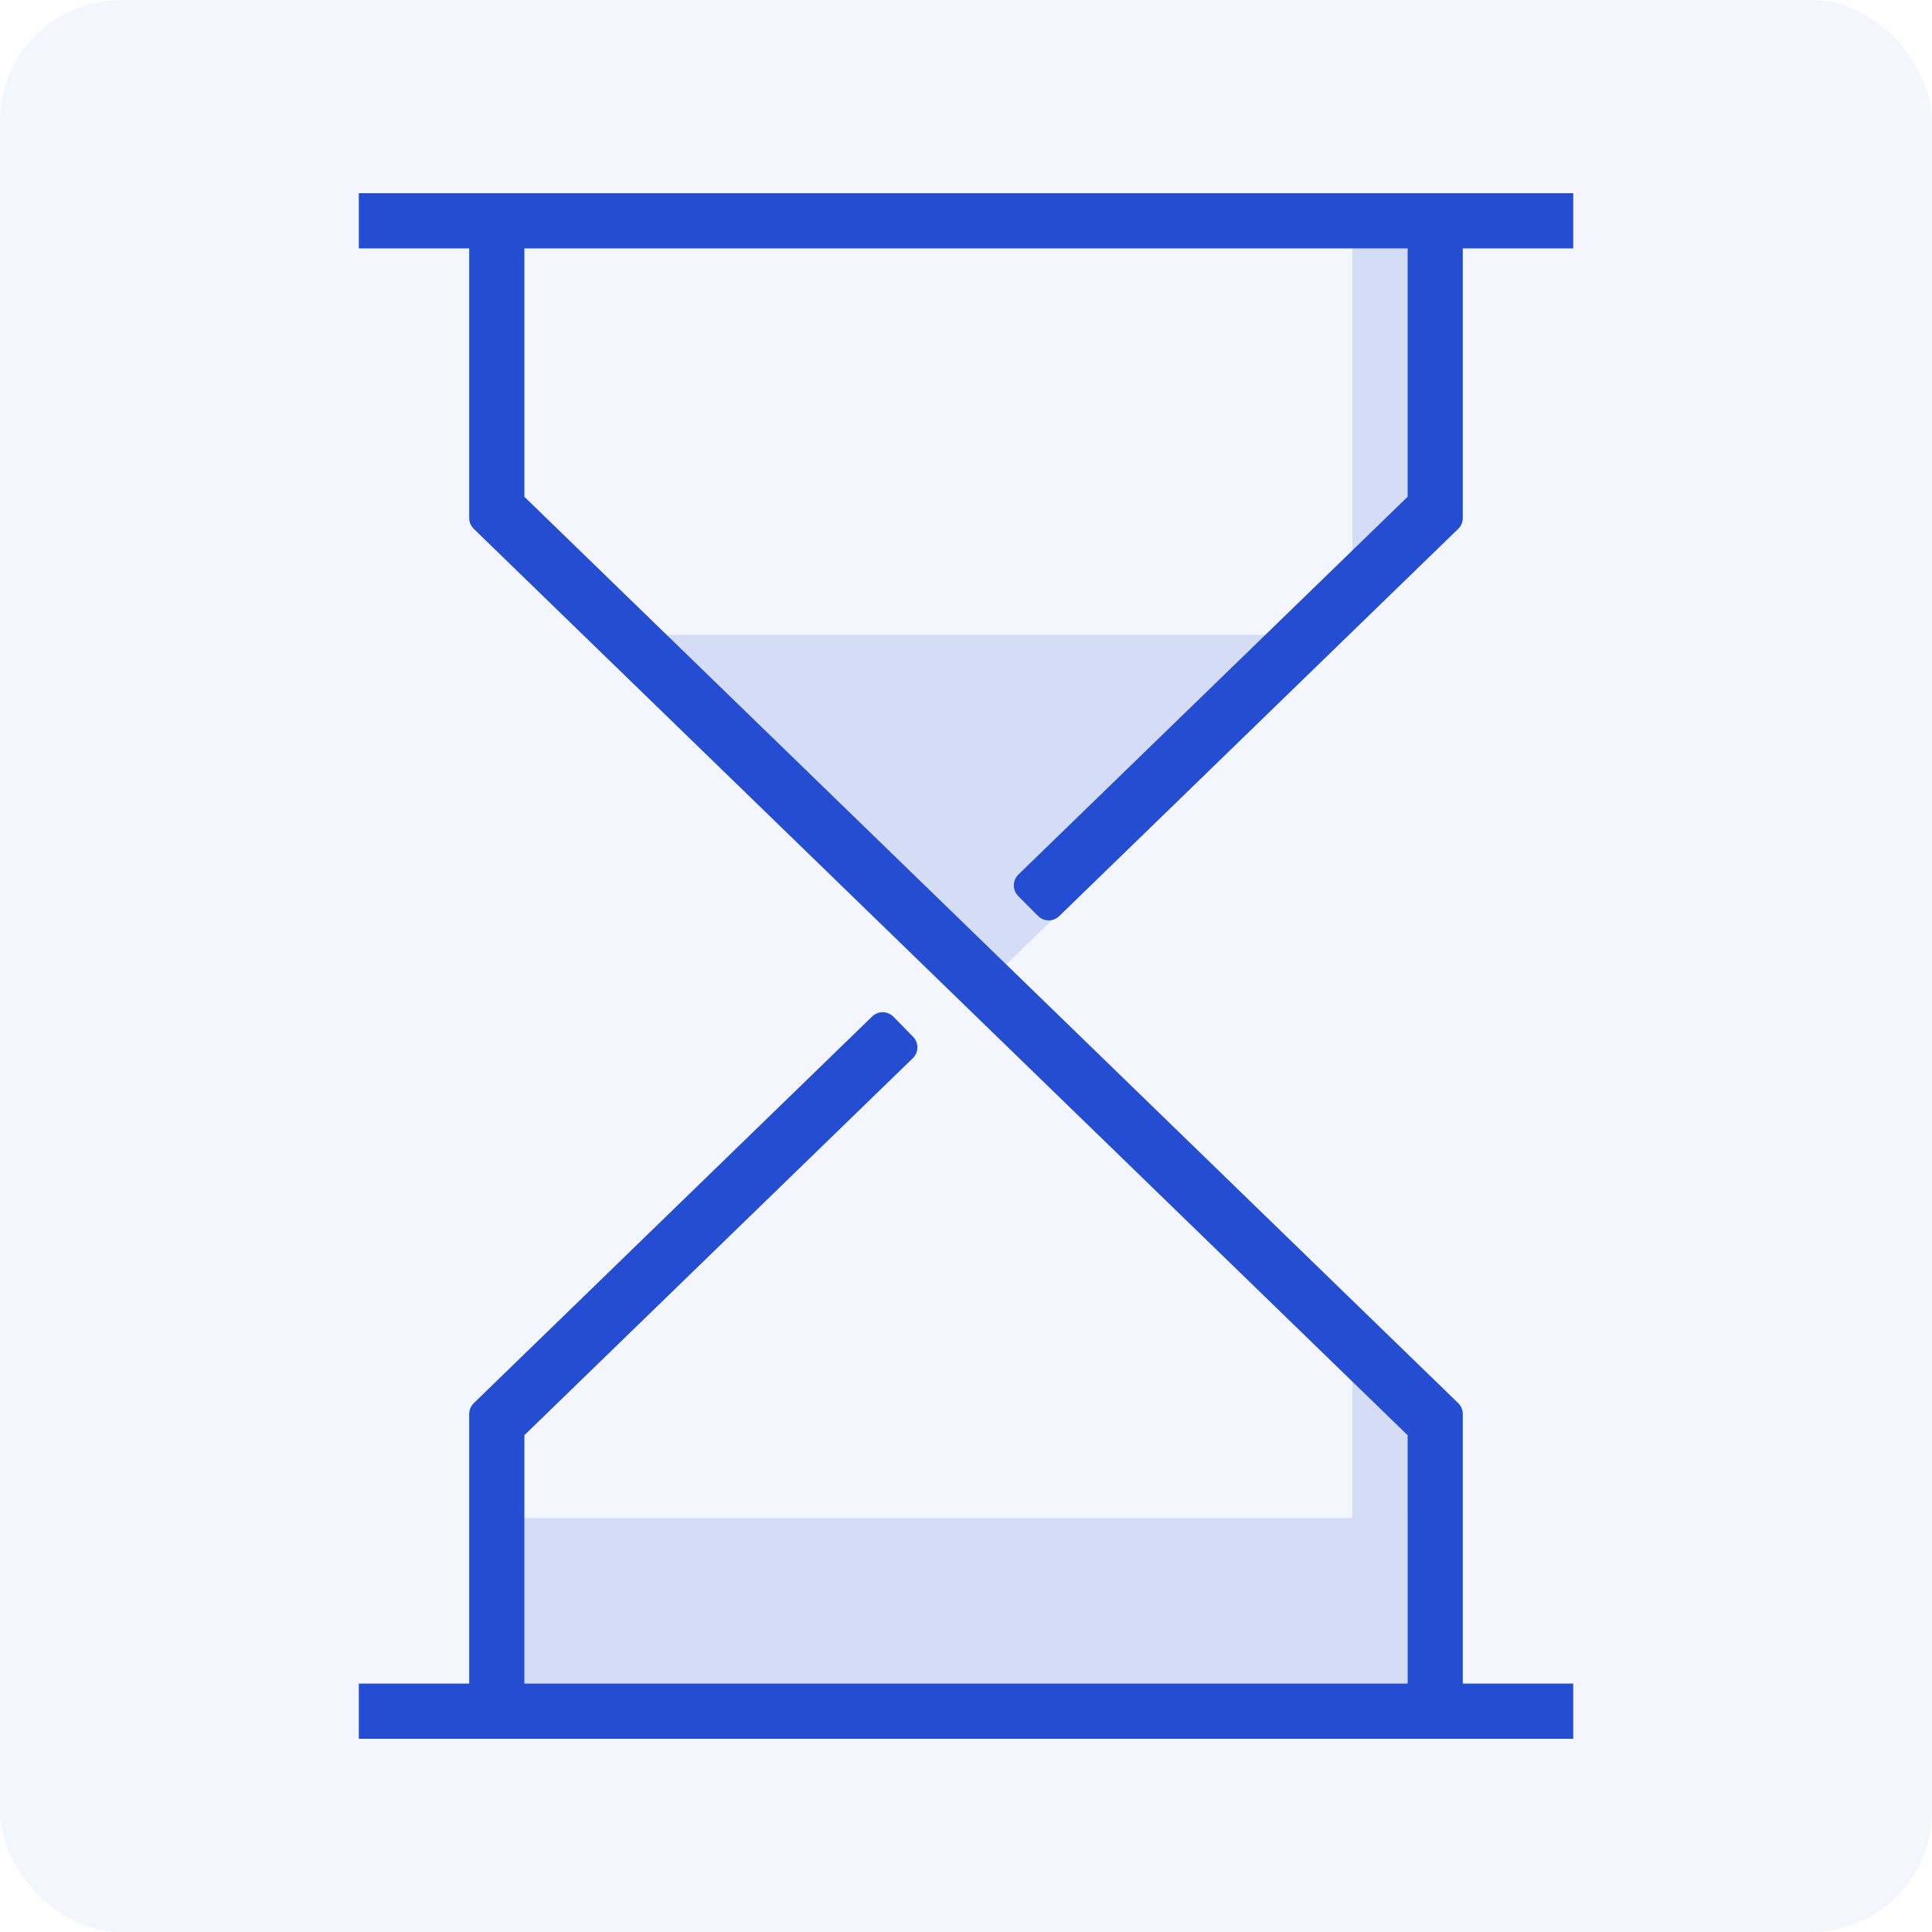 <svg xmlns="http://www.w3.org/2000/svg" width="64" height="64" viewBox="0 0 64 64">
  <g fill="#244DD2" fill-rule="evenodd">
    <rect width="64" height="64" opacity=".05" rx="4"/>
    <polygon points="44.612 21.029 33.278 32 21.943 21.029" opacity=".15"/>
    <rect width="29.257" height="6.4" x="17.371" y="50.286" opacity=".15"/>
    <rect width="1.829" height="11.886" x="44.8" y="6.4" opacity=".15"/>
    <rect width="1.829" height="5.486" x="44.8" y="44.8" opacity=".15"/>
    <rect width="40.229" height="1.829" x="11.886" y="6.4"/>
    <rect width="40.229" height="1.829" x="11.886" y="55.771"/>
    <path d="M48.457,46.84 L48.457,57.6 L46.629,57.6 L46.629,47.543 L15.695,17.519 C15.598,17.425 15.543,17.295 15.543,17.16 L15.543,6.4 L17.371,6.4 L17.371,16.457 L48.305,46.481 C48.402,46.575 48.457,46.705 48.457,46.84 Z"/>
    <path d="M17.371 47.543L17.371 57.6 15.543 57.6 15.543 46.84C15.543 46.705 15.598 46.575 15.695 46.481L28.892 33.672C29.089 33.48 29.405 33.485 29.597 33.681L30.248 34.346C30.441 34.543 30.437 34.86 30.24 35.053 30.239 35.054 30.239 35.054 30.238 35.054L17.371 47.543zM46.629 6.4L48.457 6.4 48.457 17.16C48.457 17.295 48.402 17.425 48.305 17.519L35.088 30.347C34.892 30.538 34.579 30.535 34.386 30.341L33.73 29.683C33.535 29.487 33.535 29.171 33.731 28.976 33.732 28.974 33.734 28.973 33.735 28.971L46.629 16.457 46.629 6.4z"/>
  </g>
</svg>
